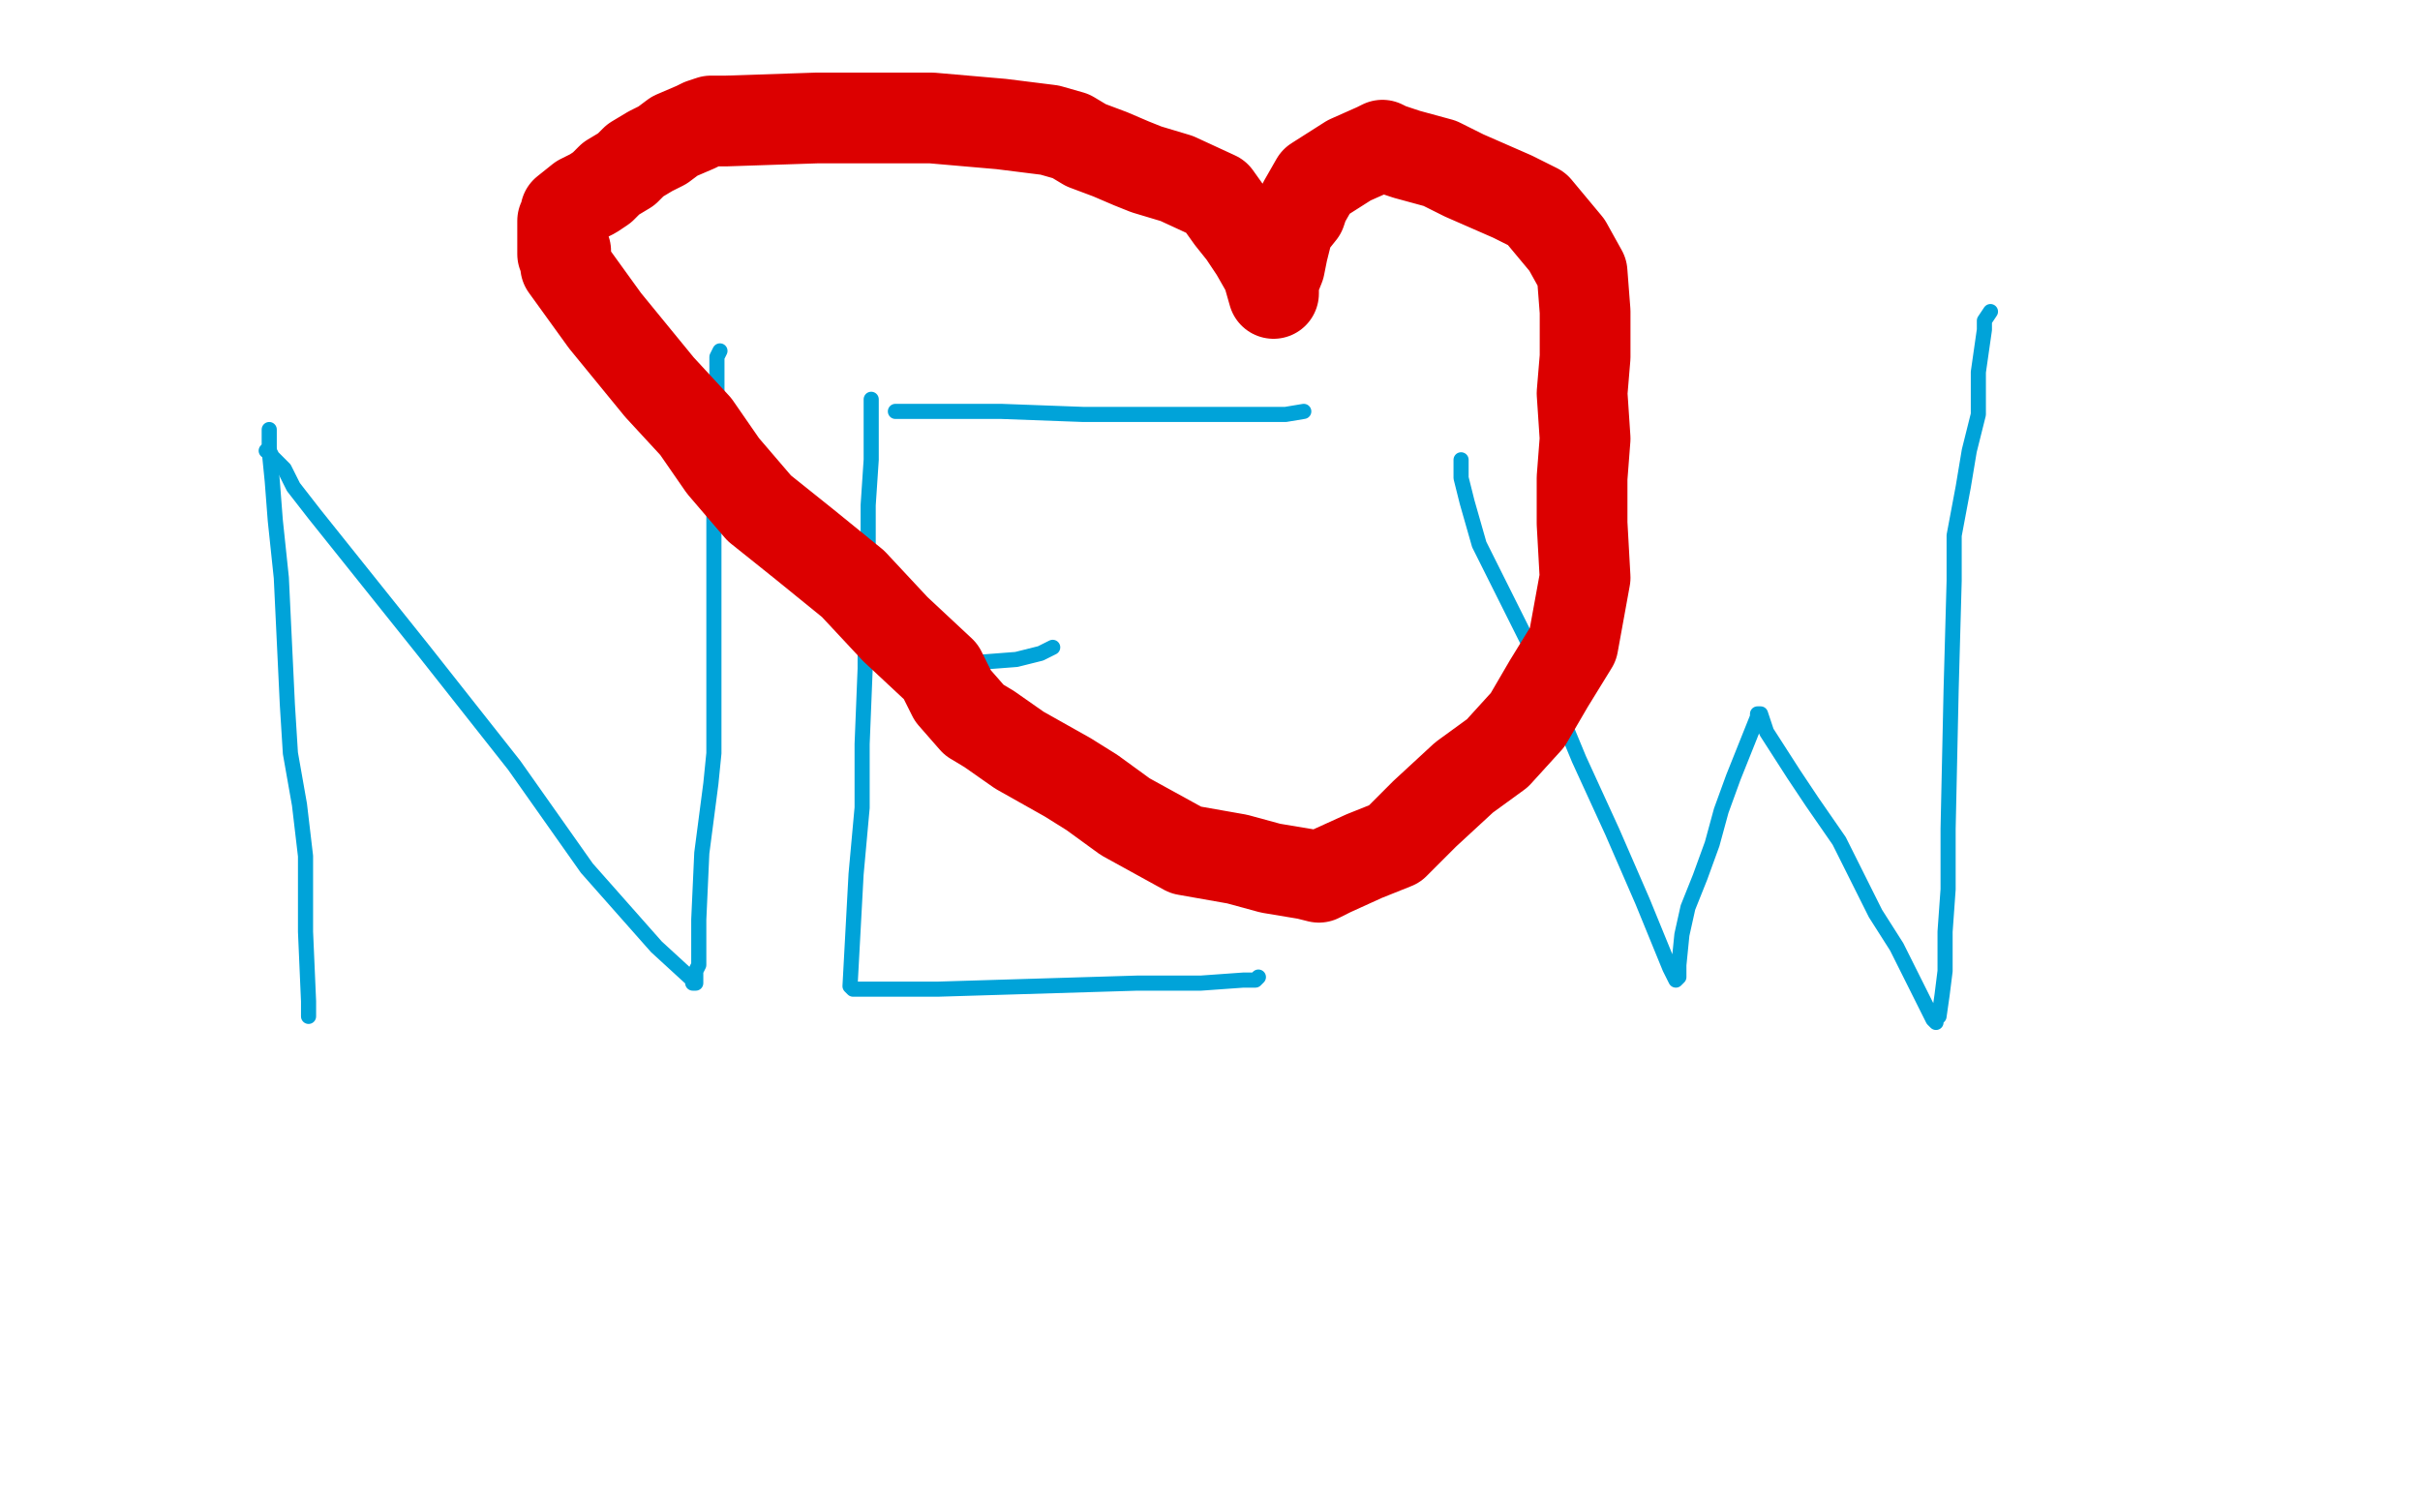 <?xml version="1.0" standalone="no"?>
<!DOCTYPE svg PUBLIC "-//W3C//DTD SVG 1.1//EN"
"http://www.w3.org/Graphics/SVG/1.1/DTD/svg11.dtd">

<svg width="800" height="500" version="1.1" xmlns="http://www.w3.org/2000/svg" xmlns:xlink="http://www.w3.org/1999/xlink" style="stroke-antialiasing: false"><desc>This SVG has been created on https://colorillo.com/</desc><rect x='0' y='0' width='800' height='500' style='fill: rgb(255,255,255); stroke-width:0' /><polyline points="89,142 89,143 89,143 89,145 89,145 89,149 89,149 90,159 90,159 91,172 91,172 93,191 93,191 95,233 95,233 96,249 99,266 101,283 101,308 102,331 102,335 102,336" style="fill: none; stroke: #00a3d9; stroke-width: 5; stroke-linejoin: round; stroke-linecap: round; stroke-antialiasing: false; stroke-antialias: 0; opacity: 1.0"/>
<polyline points="88,149 89,149 89,149 90,151 90,151 94,155 94,155 97,161 97,161 104,170 104,170 140,215 170,253 194,287 217,313 229,324 229,325 230,325 230,324 230,323 230,321 231,319 231,318 231,314 231,304 232,282 235,259 236,249 236,237 236,213 236,201 236,162 237,151 237,140 237,130 237,118 238,116" style="fill: none; stroke: #00a3d9; stroke-width: 5; stroke-linejoin: round; stroke-linecap: round; stroke-antialiasing: false; stroke-antialias: 0; opacity: 1.0"/>
<polyline points="288,132 288,133 288,133 288,134 288,134 288,136 288,136 288,142 288,142 288,152 288,152 287,167 287,167 287,183 286,200 286,221 285,246 285,267 283,289 281,326 282,327 283,327 284,327 285,327 289,327 298,327 310,327 376,325 397,325 411,324 415,324 416,323" style="fill: none; stroke: #00a3d9; stroke-width: 5; stroke-linejoin: round; stroke-linecap: round; stroke-antialiasing: false; stroke-antialias: 0; opacity: 1.0"/>
<polyline points="295,219 294,219 294,219 295,219 295,219 299,219 310,219 323,219 336,218 344,216 348,214" style="fill: none; stroke: #00a3d9; stroke-width: 5; stroke-linejoin: round; stroke-linecap: round; stroke-antialiasing: false; stroke-antialias: 0; opacity: 1.0"/>
<polyline points="296,136 297,136 297,136 301,136 301,136 331,136 331,136 358,137 358,137 386,137 386,137 408,137 408,137 425,137 431,136" style="fill: none; stroke: #00a3d9; stroke-width: 5; stroke-linejoin: round; stroke-linecap: round; stroke-antialiasing: false; stroke-antialias: 0; opacity: 1.0"/>
<polyline points="483,152 483,154 483,154 483,158 483,158 485,166 485,166 489,180 489,180 510,222 510,222 522,251 522,251 533,275 543,298 552,320 554,324 555,323 555,322 555,321 555,319 556,309 558,300 562,290 566,279 569,268 573,257 581,237 581,236 582,236 584,242 593,256 599,265 608,278 620,302 627,313 639,337 640,338 640,337 641,336 642,329 643,321 643,308 644,294 644,274 645,228 646,192 646,177 649,161 651,149 654,137 654,123 656,109 656,106 658,103" style="fill: none; stroke: #00a3d9; stroke-width: 5; stroke-linejoin: round; stroke-linecap: round; stroke-antialiasing: false; stroke-antialias: 0; opacity: 1.0"/>
<polyline points="187,83 187,84 187,84 187,88 187,88 200,106 200,106 218,128 218,128 230,141 230,141 239,154 251,168 266,180 282,193 296,208 311,222 315,230 322,238 327,241 337,248 353,257 361,262 372,270 392,281 409,284 420,287 432,289 436,290 440,288 451,283 461,279 471,269 484,257 495,249 505,238 512,226 520,213 524,191 523,173 523,158 524,145 523,130 524,118 524,103 523,90 518,81 508,69 500,65 484,58 476,54 465,51 459,49 457,48 455,49 446,53 435,60 431,67 430,70 426,75 424,83 423,88 421,93 421,97 419,90 415,83 411,77 407,72 402,65 389,59 379,56 374,54 367,51 359,48 354,45 347,43 331,41 308,39 299,39 286,39 270,39 240,40 235,40 232,41 230,42 223,45 219,48 215,50 210,53 207,56 202,59 199,62 196,64 192,66 187,70 187,71 186,73 186,74 186,77 186,78 186,81 186,84" style="fill: none; stroke: #dc0000; stroke-width: 30; stroke-linejoin: round; stroke-linecap: round; stroke-antialiasing: false; stroke-antialias: 0; opacity: 1.0"/>
</svg>
